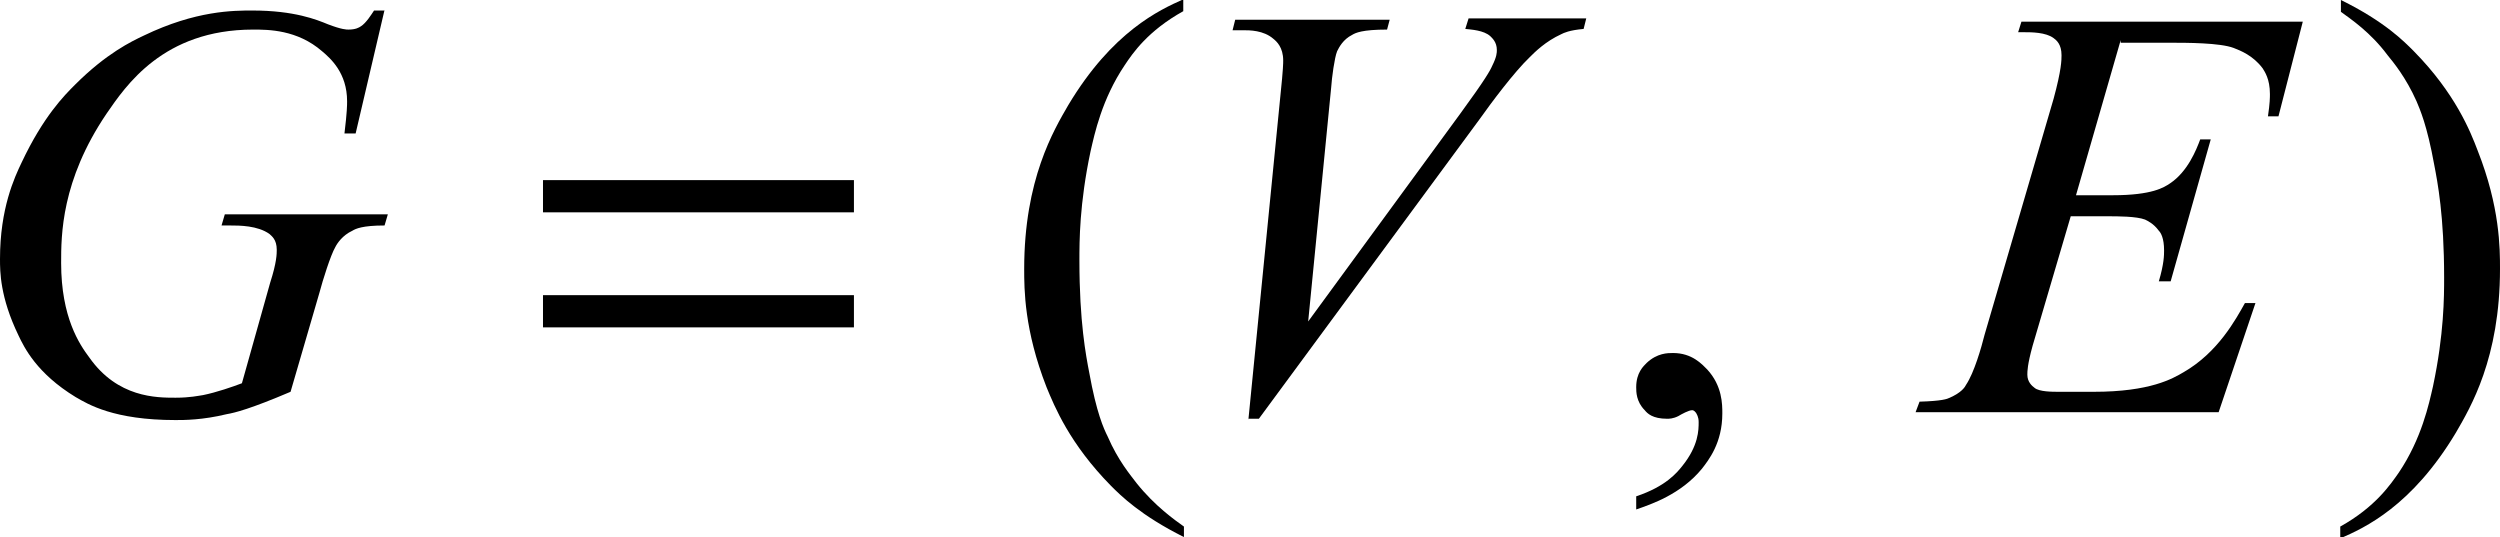 <?xml version="1.0" encoding="utf-8"?>
<!-- Generator: Adobe Illustrator 25.2.3, SVG Export Plug-In . SVG Version: 6.00 Build 0)  -->
<svg version="1.1" id="レイヤー_1" xmlns="http://www.w3.org/2000/svg" xmlns:xlink="http://www.w3.org/1999/xlink" x="0px"
	 y="0px" viewBox="0 0 38.03 8.17" style="enable-background:new 0 0 38.03 8.17;" xml:space="preserve">
<g>
	<path d="M5.85,0.15L5.41,2.03H5.24C5.28,1.7,5.28,1.6,5.28,1.54c0-0.43-0.25-0.65-0.38-0.76C4.52,0.45,4.08,0.45,3.85,0.45
		c-1.37,0-1.94,0.86-2.23,1.28C0.93,2.75,0.93,3.58,0.93,4c0,0.83,0.28,1.24,0.43,1.44c0.43,0.61,1.02,0.61,1.31,0.61
		c0.22,0,0.35-0.03,0.42-0.04c0.2-0.04,0.46-0.13,0.59-0.18L4.11,4.3C4.21,3.99,4.21,3.86,4.21,3.8c0-0.16-0.08-0.21-0.11-0.24
		c-0.18-0.13-0.46-0.13-0.6-0.13H3.37l0.05-0.17H5.9L5.85,3.43c-0.34,0-0.44,0.05-0.49,0.08C5.21,3.58,5.13,3.7,5.1,3.76
		c-0.07,0.12-0.19,0.5-0.24,0.69L4.42,5.96C3.81,6.22,3.57,6.28,3.45,6.3C3.08,6.39,2.8,6.39,2.67,6.39c-0.94,0-1.33-0.24-1.52-0.35
		C0.56,5.68,0.37,5.29,0.28,5.1C0,4.52,0,4.13,0,3.94C0,3.17,0.22,2.7,0.33,2.47c0.33-0.7,0.65-1.02,0.81-1.18
		C1.62,0.81,2,0.63,2.19,0.54c0.79-0.38,1.36-0.38,1.65-0.38c0.64,0,0.98,0.14,1.15,0.21C5.2,0.45,5.27,0.45,5.3,0.45
		c0.11,0,0.16-0.03,0.19-0.05c0.08-0.05,0.16-0.18,0.2-0.24H5.85z"/>
	<path d="M18.99,6.39l0.49-4.96c0.04-0.38,0.04-0.47,0.04-0.51c0-0.2-0.1-0.29-0.15-0.33c-0.15-0.13-0.36-0.13-0.46-0.13h-0.16
		l0.04-0.16h2.35L21.1,0.45c-0.38,0-0.48,0.05-0.53,0.08c-0.14,0.07-0.2,0.19-0.23,0.25c-0.04,0.1-0.08,0.4-0.09,0.55L19.9,4.89
		l2.32-3.17C22.6,1.2,22.67,1.07,22.7,1c0.07-0.14,0.07-0.2,0.07-0.24c0-0.12-0.07-0.18-0.1-0.21c-0.1-0.09-0.29-0.1-0.38-0.11
		l0.05-0.16h1.79l-0.04,0.16c-0.22,0.02-0.3,0.06-0.34,0.08c-0.24,0.11-0.4,0.27-0.48,0.35c-0.24,0.23-0.59,0.7-0.76,0.94
		l-3.36,4.56H18.99z"/>
	<path d="M32.26,0.61l-0.68,2.36h0.56c0.6,0,0.78-0.12,0.87-0.18c0.27-0.18,0.4-0.51,0.46-0.67h0.16l-0.61,2.16h-0.18
		c0.08-0.27,0.08-0.4,0.08-0.47c0-0.19-0.05-0.27-0.08-0.3c-0.08-0.11-0.17-0.15-0.21-0.17c-0.13-0.05-0.42-0.05-0.56-0.05H31.5
		l-0.58,1.97c-0.08,0.29-0.08,0.39-0.08,0.44c0,0.11,0.07,0.17,0.11,0.2c0.07,0.06,0.27,0.06,0.37,0.06h0.53
		c0.86,0,1.2-0.2,1.37-0.3c0.52-0.3,0.79-0.8,0.93-1.05h0.16l-0.56,1.66h-4.61l0.06-0.16c0.34-0.01,0.42-0.04,0.46-0.06
		c0.18-0.08,0.23-0.16,0.25-0.2c0.12-0.18,0.23-0.56,0.28-0.76l1.05-3.59c0.12-0.44,0.12-0.59,0.12-0.66c0-0.17-0.08-0.23-0.12-0.26
		c-0.12-0.09-0.34-0.09-0.45-0.09H30.7l0.05-0.16h4.28l-0.37,1.44H34.5c0.03-0.2,0.03-0.29,0.03-0.34c0-0.23-0.08-0.34-0.11-0.39
		c-0.15-0.2-0.34-0.27-0.44-0.31c-0.21-0.08-0.72-0.08-0.97-0.08H32.26z"/>
	<path d="M12.99,4.49H8.26v0.49h4.73V4.49z M12.99,2.74H8.26v0.49h4.73V2.74z"/>
	<path d="M18.01,8.01v0.16c-0.66-0.33-0.96-0.63-1.11-0.78c-0.63-0.64-0.86-1.21-0.98-1.5c-0.34-0.87-0.34-1.49-0.34-1.8
		c0-1.36,0.45-2.11,0.67-2.49c0.67-1.12,1.39-1.45,1.75-1.61v0.18c-0.54,0.3-0.77,0.64-0.89,0.82c-0.35,0.52-0.46,1.05-0.52,1.31
		c-0.17,0.8-0.17,1.37-0.17,1.66c0,0.94,0.1,1.45,0.15,1.71c0.11,0.61,0.22,0.85,0.28,0.97c0.16,0.37,0.35,0.59,0.44,0.71
		C17.57,7.7,17.87,7.91,18.01,8.01z"/>
	<path d="M24.89,7.75V7.55c0.45-0.15,0.62-0.36,0.7-0.46c0.25-0.31,0.25-0.55,0.25-0.67c0-0.08-0.03-0.12-0.04-0.14
		c-0.03-0.04-0.05-0.04-0.06-0.04c-0.05,0-0.16,0.06-0.21,0.09c-0.08,0.04-0.14,0.04-0.17,0.04c-0.22,0-0.3-0.08-0.34-0.13
		c-0.13-0.13-0.13-0.28-0.13-0.35c0-0.22,0.11-0.32,0.16-0.37c0.16-0.15,0.32-0.15,0.4-0.15c0.29,0,0.44,0.17,0.52,0.25
		c0.23,0.25,0.23,0.53,0.23,0.67c0,0.45-0.21,0.71-0.31,0.84C25.57,7.52,25.12,7.67,24.89,7.75z"/>
	<path d="M35.61,0.18V0c0.67,0.33,0.96,0.63,1.11,0.78c0.63,0.64,0.86,1.22,0.97,1.51c0.34,0.86,0.34,1.49,0.34,1.8
		c0,1.36-0.45,2.11-0.67,2.49c-0.67,1.12-1.39,1.45-1.76,1.61V8.01c0.54-0.3,0.77-0.65,0.89-0.82c0.35-0.52,0.46-1.05,0.52-1.31
		c0.17-0.8,0.17-1.37,0.17-1.66c0-0.94-0.1-1.45-0.15-1.71c-0.11-0.61-0.22-0.85-0.27-0.97c-0.16-0.36-0.35-0.59-0.44-0.7
		C36.06,0.49,35.76,0.29,35.61,0.18z"/>
</g>
</svg>
